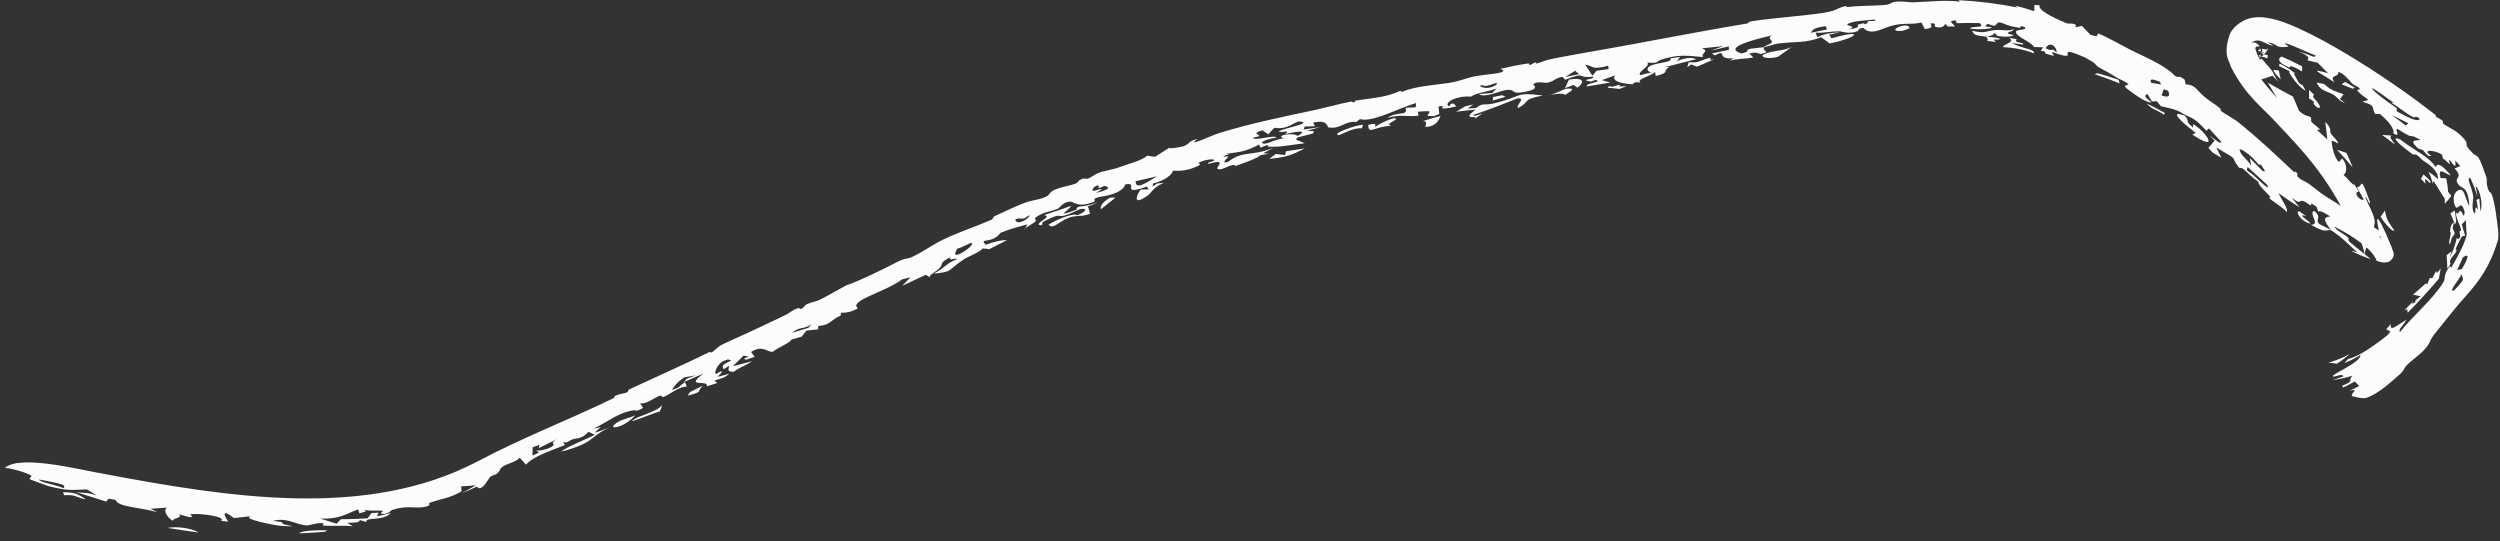 <?xml version="1.0" encoding="UTF-8"?> <svg xmlns="http://www.w3.org/2000/svg" width="305" height="66" viewBox="0 0 305 66" fill="none"><rect x="0" y="0" width="305" height="66" fill="#333333" stroke="none"/><path d="M296.524 22.128C296.569 22.836 295.598 21.008 295.927 22.424C295.746 22.214 295.554 22.018 295.352 21.832C295.461 21.65 295.566 21.467 295.666 21.278C295.972 21.537 296.258 21.818 296.525 22.127C296.525 22.127 296.525 22.128 296.524 22.128ZM298.999 21.406C298.266 21.224 297.382 20.195 297.747 21.725C297.975 21.726 298.206 21.738 298.437 21.754C298.562 22.305 298.639 22.859 298.674 23.411C298.808 23.566 298.939 23.728 299.066 23.895C298.813 24.234 298.546 24.554 298.269 24.862C298.269 24.647 298.264 24.429 298.253 24.215C297.753 23.512 297.447 22.908 296.887 22.074C296.864 22.192 296.839 22.306 296.813 22.421C296.686 21.923 296.51 21.43 296.279 20.948C296.673 21.203 297.093 21.534 297.424 21.845C297.531 20.947 296.447 20.104 295.881 19.766C295.357 19.433 295.326 19.317 295.171 19.155C295.088 19.074 294.976 18.985 294.751 18.857C294.638 18.793 294.504 18.939 294.3 18.791C293.284 18.041 291.306 16.494 292.768 16.977C293.676 17.674 294.571 18.221 295.444 18.797C296.107 19.228 296.714 19.737 297.187 20.414C297.274 19.709 298.108 20.276 298.999 21.406ZM281.295 11.064C280.652 10.768 279.812 9.751 279.363 9C279.362 9 279.362 8.999 279.361 8.998C279.263 8.835 279.229 8.287 279.633 8.746C280.299 9.495 280.258 10.231 280.908 10.376C281.026 10.598 281.161 10.827 281.295 11.064ZM282.909 12.722C283.265 13.302 282.754 13.35 282.278 12.679C282.278 12.679 282.277 12.679 282.277 12.68C282.079 12.402 282.772 12.662 281.693 12C281.708 11.646 281.702 11.302 281.713 10.956C281.919 11.165 282.12 11.366 282.335 11.587C281.883 11.722 282.56 12.151 282.909 12.722ZM291.761 16.538C291.463 16.791 291.793 17.021 292.224 17.657C291.681 17.249 291.147 16.851 290.613 16.46C290.994 16.483 291.376 16.509 291.761 16.538ZM299.221 27.807C299.221 27.808 299.221 27.809 299.221 27.81C299.306 28.03 299.393 28.256 299.483 28.488C299.369 28.652 299.257 28.823 299.15 29.005C299.155 29.021 299.16 29.036 299.164 29.051L299.162 28.279C299.269 28.485 299.114 29.192 298.895 29.805C298.587 29.558 299.221 28.415 298.906 28.241C298.908 28.24 298.91 28.239 298.911 28.238L298.913 29.093C298.836 27.717 299.056 27.282 299.381 27.146C299.328 27.361 299.273 27.58 299.221 27.807ZM179.74 12.744C179.505 12.913 179.28 13.079 179.048 13.248C179.399 13.223 179.744 13.188 180.105 13.17C180.895 12.489 181.076 12.899 182.25 12.615C185.85 11.757 184.74 11.199 188.238 11.653C185.596 12.123 186.71 12.443 185.215 13.166C184.826 12.928 186.247 11.92 185.159 11.994C183.388 12.696 181.704 13.37 179.718 14.026C179.788 14.066 179.859 14.105 179.93 14.145C180.247 14.04 180.554 13.938 180.869 13.834C180.552 14.051 180.248 14.264 179.924 14.485C180.298 14.067 179.208 14.495 179.277 14.095C179.309 13.917 179.755 13.58 180.021 13.358C179.234 13.443 178.442 13.537 177.644 13.63C178.016 13.41 178.386 13.191 178.756 12.972C179.087 12.894 179.404 12.821 179.733 12.744C179.735 12.744 179.738 12.744 179.74 12.744ZM20.451 64.406C21.524 64.195 23.335 64.409 24.236 64.968C22.969 64.799 21.722 64.614 20.451 64.406ZM299.658 27.039C299.605 27.155 299.553 27.269 299.5 27.387C299.322 26.914 299.144 26.46 298.953 26.033C299.128 25.919 299.303 25.8 299.475 25.678C299.548 26.119 299.605 26.573 299.658 27.039ZM278.109 7.768C278.415 7.897 278.457 7.923 278.821 8.132C278.821 8.132 278.82 8.131 278.82 8.131C278.966 8.206 280.193 8.977 279.982 9.035C279.344 8.694 278.69 8.356 278.035 8.053C278.056 7.957 278.092 7.868 278.109 7.768ZM285.476 12.076C285.476 12.076 285.477 12.077 285.478 12.078C285.692 12.242 285.88 12.418 286.108 12.575C285.146 12.229 285.24 11.796 284.409 11.412C283.583 11.036 282.995 10.945 282.627 10.063C282.916 10.136 283.243 10.19 283.544 10.257C284.524 11.123 284.925 11.126 285.919 11.495C285.771 11.688 285.624 11.882 285.476 12.076ZM196.121 10.694C196.322 10.373 196.642 10.597 196.672 10.595C196.672 10.595 196.671 10.595 196.671 10.596C198.81 9.945 196.415 10.803 198.484 10.469C198.192 10.595 197.903 10.723 197.611 10.849C197.12 10.8 196.603 10.736 196.121 10.694ZM264.094 13.763C264.064 13.842 264.037 13.923 264.006 14.002C263.01 13.298 262.58 13.404 261.886 12.614C262.63 12.982 263.361 13.362 264.094 13.762C264.094 13.763 264.094 13.763 264.094 13.763ZM276.092 6.713C276.066 6.673 276.042 6.635 276.02 6.597C275.699 6.155 275.821 5.615 275.618 6.075C275.193 6.322 275.745 6.141 276.178 6.432C276.179 6.432 276.18 6.433 276.18 6.433C276.232 6.46 275.919 6.565 275.985 6.624C276.184 6.64 276.422 6.666 276.662 6.712C276.651 6.853 276.637 6.993 276.624 7.133C276.132 6.826 275.052 6.926 275.849 6.652C275.754 6.808 275.678 6.911 275.629 7.003C275.769 7.137 276.686 6.285 276.601 6.006C276.632 5.748 276.64 5.942 276.723 6.085C276.471 6.042 276.223 5.976 275.994 5.944C275.962 6.047 275.985 6.293 276.06 6.581C276.069 6.624 276.08 6.667 276.092 6.713ZM245.969 4.763C246.163 4.895 245.739 4.959 246.052 5.104C246.364 5.247 246.998 5.223 246.801 5.437C246.359 5.369 245.89 5.307 245.432 5.251C246.784 5.982 248.266 5.96 248.148 6.511C246.842 6.01 245.696 5.825 244.362 5.744C244.491 5.309 245.896 5.189 245.136 4.615C245.407 4.661 245.698 4.71 245.965 4.763C245.967 4.763 245.968 4.763 245.969 4.763ZM292.613 45.81C291.944 46.379 290.167 48.083 288.674 48.544C288.314 48.678 286.944 48.389 286.921 48.271C286.812 47.922 287.949 47.356 286.61 47.688C287.024 47.511 287.424 47.308 287.829 47.085C287.639 46.905 287.454 46.724 287.275 46.538C286.819 46.813 286.351 47.057 285.885 47.278C285.832 47.21 285.779 47.142 285.727 47.075C287.426 46.372 286.308 46.499 287.02 45.83C286.187 46.097 285.351 46.258 284.531 46.378C284.984 46.245 285.51 46.064 285.905 45.92C285.793 45.518 284.923 45.967 284.735 45.943C283.761 45.936 288.156 44.223 287.957 43.309C287.336 43.699 286.684 44.042 286.018 44.298C286.167 44.139 286.311 43.976 286.445 43.812C287.694 43.488 288.97 42.609 290.276 41.657L290.263 41.669C290.6 41.41 290.934 41.153 291.277 40.891C291.398 40.747 291.518 40.603 291.639 40.461C291.466 40.365 291.297 40.267 291.124 40.171C291.311 39.955 291.494 39.742 291.678 39.525C291.531 40.552 292.343 39.742 293.589 39.005C293.229 39.693 292.487 40.248 292.82 40.492C294.398 38.467 296.785 36.581 298.095 34.419C298.41 33.886 298.019 33.562 298.91 32.453C298.927 32.527 299.006 32.596 299.049 32.667C299.959 31.084 300.624 29.889 300.962 28.572L300.962 28.749C300.88 28.153 300.863 27.537 300.849 26.856C300.679 27.026 300.507 27.195 300.335 27.364C300.469 27.82 300.601 28.299 300.763 28.783L300.763 28.539C300.767 28.597 300.768 28.66 300.766 28.728C300.356 28.947 300.481 28.441 299.891 29.733C299.309 30.805 299.77 30.242 299.684 30.58C299.547 31.052 299.108 31.263 298.929 31.765C298.779 32.158 299.257 31.952 298.569 32.766C298.558 32.227 298.535 31.672 298.485 31.147C298.689 30.983 298.886 30.826 299.081 30.66C299.024 30.917 298.962 31.169 298.889 31.432C299.263 30.605 299.578 29.805 299.721 29.035C300.023 29.424 300.214 28.753 300.183 28.445L300.184 28.88C300.163 28.806 300.144 28.734 300.128 28.668C299.916 27.775 300.348 28.501 300.221 27.933C300.097 27.375 299.676 26.827 299.611 25.889C299.901 26.36 299.986 25.644 300.203 25.745C300.423 25.844 300.612 26.873 300.684 25.85C300.194 23.999 299.816 26.146 299.462 24.952C299.009 23.608 299.996 22.885 300.406 23.238C300.733 23.524 300.995 24.79 301.255 25.129C301.148 22.739 300.296 22.957 300.059 22.65C299.035 21.582 300.738 21.831 299.456 20.56C299.698 20.451 299.915 20.352 300.149 20.252C299.946 20.007 299.782 19.868 299.535 19.58C299.716 20.775 299.249 20.009 298.985 19.659C298.562 19.099 299.01 20.113 298.842 20C298.424 19.7 297.993 19.084 298.118 19.581C298.067 19.355 297.998 19.116 297.926 18.885C297.269 18.339 295.225 18.107 296.614 18.999C296.24 19.189 295.998 18.749 295.712 18.447C295.701 18.436 295.691 18.425 295.68 18.414C295.369 18.099 295.216 18.309 294.923 18.029C293.782 16.939 294.871 17.195 295.282 17.067C293.459 16.019 295.005 17.34 292.483 15.716C292.085 15.781 293.023 16.825 291.999 16.294C292.113 15.77 291.624 14.979 290.349 13.9C290.15 13.901 289.955 13.905 289.758 13.908C289.266 13.021 289.915 12.884 288.202 12.417C289.53 12.056 288.65 12.259 287.618 11.075C287.407 10.835 288.121 11.045 287.821 10.718C287.684 10.569 287.201 10.448 286.866 10.085C286.706 9.907 285.997 8.98 285.256 8.748C285.459 9.465 284.024 9.081 284.839 10.076C282.986 8.807 281.49 8.231 284.014 8.927C283.597 8.497 283.191 8.08 282.758 7.655C282.351 7.56 281.939 7.463 281.527 7.372C281.672 6.985 281.792 6.895 280.345 6.224C281.004 6.452 281.656 6.692 282.315 6.949C282.376 6.888 282.505 6.861 282.524 6.779C281.711 6.485 279.525 5.432 278.935 5.314C278.342 5.171 279.376 5.666 279.171 5.693C277.538 5.928 277.917 5.384 276.901 5.206C276.329 5.123 277.618 5.633 277.306 5.575C276.204 5.441 275.773 4.465 274.604 5.231C275.16 5.038 275.451 5.405 275.722 5.666C274.882 5.608 275.135 5.925 275.466 6.821C275.518 6.928 275.579 7.035 275.646 7.141C275.834 7.427 275.887 7.105 275.925 7.148C276.088 7.36 276.859 8.246 276.952 8.341C277.562 9.086 277.389 9.292 278.036 10.024C277.753 9.752 277.499 9.501 277.239 9.236C276.798 9.405 276.337 9.548 275.883 9.698C276.5 10.489 277.157 11.231 277.811 11.966C277.429 11.35 277.03 10.712 276.666 10.075C277.684 10.684 278.71 11.225 279.744 11.784C279.99 12.357 280.236 12.932 280.474 13.502C281.6 14.613 282.04 13.782 281.972 14.865C282.338 15.169 282.698 15.472 283.056 15.783C282.929 15.806 282.801 15.831 282.674 15.855C283.093 16.228 283.516 16.615 283.931 17.005C283.855 16.295 283.784 15.574 283.679 14.874C284.487 15.665 284.246 15.912 284.289 16.09C284.409 16.572 285.2 17.065 285.264 17.477C285.283 17.61 284.418 16.894 284.459 17.349C284.472 17.439 284.653 19.159 285.36 19.762C285.486 19.648 285.611 19.466 285.736 19.325C286.57 20.278 286.19 21.315 285.893 21.316C286.409 21.754 286.939 22.553 287.241 22.525C287.43 22.812 287.605 23.086 287.786 23.374C287.043 23.416 287.849 24.545 288.387 24.353C288.116 23.842 287.831 23.331 287.54 22.832C288.348 22.851 287.845 21.076 289.132 24.636C289.154 25.428 288.564 23.509 288.606 24.146C288.96 25.095 289.506 25.861 289.688 26.83C289.887 28.026 289.051 26.822 290.479 29.167C289.286 24.543 290.641 27.378 291.789 30.183C291.844 30.542 292.513 31.301 291.378 31.967C290.6 32.123 290.317 31.901 289.96 31.828C289.795 31.35 289.442 30.868 288.891 30.348C288.013 29.521 286.623 28.585 284.8 27.649C284.945 28.067 285.9 28.502 286.36 28.897C286.819 29.292 286.182 29.088 286.749 29.592C287.147 29.945 287.887 30.531 288.514 31.025C288.783 31.237 289.031 31.433 289.218 31.593C289.045 31.551 288.714 31.44 288.36 31.3C287.336 30.895 286.114 30.279 287.636 30.81C286.415 29.765 285.959 29.128 284.348 28.055C283.629 28.117 283.524 28.349 281.927 27.405C282.564 27.428 282.464 27.067 282.297 26.664C282.152 26.288 281.97 25.856 282.324 25.728C282.482 25.859 282.586 25.963 282.656 26.055C283.094 26.58 282.492 26.759 282.921 27.301C282.974 27.364 284.109 27.89 284.348 28.055C283.573 26.93 283.296 26.529 284.3 26.392C283.507 25.966 283.059 25.609 282.832 25.832C282.826 25.817 282.82 25.803 282.813 25.789C282.751 25.608 282.688 25.422 282.628 25.234C282.397 25.085 282.211 24.969 281.978 24.794C282.028 25.405 281.561 24.715 281.002 24.529C280.421 24.323 280.786 25.115 279.566 24.085C279.913 24.527 280.201 24.89 280.553 25.304C279.665 24.746 278.818 24.161 277.96 23.554C278.308 24.253 279.244 25.611 278.976 25.866C278.686 25.448 277.271 24.529 277.143 24.424C276.604 23.992 277.04 24.067 277.005 24.029C276.264 23.208 275.547 22.661 275.492 22.132C274.782 21.704 274.395 21.229 273.743 20.658C273.38 20.34 273.283 20.605 273.11 20.384C271.95 18.928 273.498 19.8 270.392 18.001C270.603 18.415 270.794 18.821 271.004 19.243C270.652 19.032 270.315 18.836 269.968 18.635C269.787 18.44 269.606 18.246 269.42 18.05C269.676 17.749 269.933 17.448 270.189 17.147C269.974 16.942 269.766 16.745 269.551 16.543C269.964 16.827 270.379 17.119 270.793 17.415C270.873 17.391 270.951 17.365 271.031 17.341C270.519 16.772 270.017 16.22 269.492 15.661C269.395 15.759 269.297 15.858 269.2 15.957C267.999 14.763 268.02 14.633 266.512 13.987C265.513 13.25 264.356 13.154 263.642 12.967C263.476 12.763 263.308 12.558 263.134 12.353C262.936 12.36 262.736 12.366 262.537 12.375C262.35 12.066 262.165 11.762 261.974 11.457C261.63 11.671 261.5 11.713 262.482 12.486C261.886 12.627 260.136 11.325 259.425 10.768C258.888 10.338 259.729 10.377 259.677 10.296C259.501 10.017 258.454 9.604 258.255 9.475C257.411 8.916 256.784 8.632 255.994 8.176C255.839 8.086 255.489 7.669 255.454 7.646C255.175 7.476 254.476 7.055 254.391 7.017C250.04 5.155 254.399 7.848 250.335 6.325C250.418 6.494 250.49 6.658 250.568 6.827C250.256 6.734 249.94 6.642 249.624 6.555C249.264 6.328 249.799 6.27 248.97 6.202C249.067 6.056 249.165 5.91 249.265 5.766C248.896 5.752 248.539 5.746 248.16 5.739C247.748 5.014 245.707 4.425 245.981 3.795C246.079 3.573 247.645 3.68 246.899 3.259C246.255 3.067 246.639 3.435 246.37 3.391C244.429 3.099 244.609 2.763 243.791 2.732C243.64 2.877 243.479 3.024 243.331 3.173C243.044 3.081 242.754 2.993 242.459 2.906C242.375 3.008 242.289 3.111 242.207 3.213C242.485 3.254 242.797 3.303 243.05 3.346C242.638 3.695 239.363 3.584 240.636 3.331C241.149 3.223 242.096 3.394 241.552 2.82C240.647 2.797 239.658 2.796 238.705 2.827C238.681 2.715 238.658 2.604 238.633 2.493C237.377 2.516 238.502 2.998 238.486 3.235C238.204 3.229 237.918 3.226 237.634 3.226C237.516 3.116 237.403 3.002 237.277 2.897C237.261 3.068 237.101 3.454 236.244 3.309C235.692 3.219 236.55 2.779 235.512 2.855C235.595 3.12 235.973 3.427 234.827 3.547C234.703 3.274 234.533 3.027 234.43 2.741C233.01 3.066 232.363 2.72 230.778 3.147C230.724 3.162 230.669 3.178 230.613 3.194C229.555 3.512 228.181 4.377 227.353 3.405C226.563 3.476 226.847 3.709 226.623 3.797C225.562 4.219 224.691 3.825 224.477 3.824C223.153 3.81 222.595 4.066 221.498 3.983C221.584 4.17 221.642 4.351 221.716 4.535C222.644 4.103 223.141 4.046 224.507 3.925C224.051 4.027 223.612 4.128 223.154 4.232C223.251 4.38 223.348 4.529 223.442 4.677C227.557 3.485 226.707 4.602 223.22 5.299C222.875 5.047 222.52 4.798 222.18 4.546C220.211 5.284 219.198 5.04 216.887 5.313C216.607 5.347 215.649 5.676 215.219 5.756C215.227 5.756 215.234 5.756 215.241 5.756C215.022 6.076 215.402 6.144 215.486 6.385C215.26 6.454 215.035 6.523 214.812 6.592C214.263 6.491 214.415 6.305 213.413 6.522C213.584 6.686 213.747 6.851 213.916 7.016C212.806 7.212 212.046 7.135 211.03 7.406C211.191 7.305 211.352 7.202 211.511 7.101C209.23 7.322 210.823 5.899 209.22 6.755C209.095 6.679 208.974 6.601 208.846 6.525C209.54 6.373 210.238 6.223 210.934 6.075C210.924 5.936 210.916 5.798 210.903 5.66C210.157 5.835 209.412 6.013 208.67 6.191C209.2 6 209.738 5.807 210.266 5.619C209.385 5.709 208.499 5.804 207.62 5.9C208.635 6.229 207.451 6.511 207.767 6.964C206.153 6.838 204.842 6.525 202.526 7.328C202.068 7.488 202.389 7.785 200.971 7.62C201.4 8.108 199.771 8.685 200.084 9.167C200.552 9.052 201.027 8.946 201.475 8.828C200.925 8.745 200.747 8.262 201.498 7.965C202.462 7.585 203.981 7.653 203.819 7.11C204.219 7.06 204.595 7.005 204.986 6.953C204.855 7.12 204.722 7.289 204.592 7.456C205.651 7.031 206.354 6.972 206.953 7.218C205.656 7.543 204.364 7.872 203.068 8.201C203.265 8.188 203.463 8.175 203.661 8.161C202.74 8.703 203.823 8.843 201.987 9.273C201.967 9.109 201.946 8.946 201.926 8.781C201.339 9.342 199.483 9.692 200.168 10.077C199.584 10.03 199.447 9.955 199.181 10.283C197.633 10.181 196.596 9.87 197.019 9.203C196.486 9.395 195.953 9.584 195.424 9.77C195.765 9.873 196.117 9.972 196.46 10.072C196.132 10.127 195.794 10.183 195.465 10.236C194.834 10.338 194.217 10.44 193.592 10.545C193.419 10.097 195.395 10.083 194.769 9.766C194.643 9.702 194.167 9.969 194.022 9.946C192.51 9.692 194.807 9.663 194.319 9.349C192.181 9.606 193.756 8.648 190.942 9.73C190.84 9.611 190.732 9.49 190.636 9.371C189.622 9.554 189.764 9.839 188.905 10.064C188.37 10.204 187.58 9.81 187.056 10.289C186.961 10.377 188.097 10.819 185.977 11.216C184.331 11.53 184.917 10.936 183.998 10.958C183.073 10.981 181.181 12.046 180.429 11.464C180.917 11.456 181.519 11.379 182.049 11.347C182.228 11.163 182.404 10.982 182.583 10.799C181.443 11.229 180.173 11.284 179.455 11.79C177.77 11.63 176.12 12.498 176.725 12.962C177.223 12.763 176.608 12.64 177.358 12.638C177.461 12.755 177.568 12.87 177.671 12.987C176.448 13.245 175.601 13.442 176.067 12.909C175.874 12.943 175.684 12.975 175.494 13.008C175.528 13.31 175.565 13.611 175.598 13.913C175.379 13.998 175.157 14.083 174.941 14.167C174.681 14.158 174.405 14.152 174.14 14.144C174.375 13.601 174.951 13.454 172.971 13.633C173.002 13.794 173.03 13.956 173.061 14.118C171.398 14.282 171.268 13.906 169.248 14.369C170.673 13.469 171.753 14.26 171.489 13.144C171.895 13.129 172.302 13.114 172.711 13.098C172.734 12.922 172.758 12.746 172.775 12.571C170.865 13.092 167.947 14.717 166.299 14.593C166.165 14.583 166.038 14.562 165.921 14.529C165.769 14.649 165.608 14.759 165.453 14.886C163.988 14.726 163.581 15.808 162.069 15.539C161.908 15.513 162.034 14.538 160.206 14.959C160.277 15.067 160.343 15.259 160.412 15.4C159.998 15.413 159.592 15.422 159.182 15.435C159.134 15.559 159.083 15.684 159.035 15.809C159.722 15.701 160.403 15.599 161.082 15.5C160.535 15.654 159.971 15.814 159.426 15.973C160.186 15.992 160.526 15.922 160.142 16.302C159.52 16.454 158.888 16.613 158.262 16.773C158.213 16.86 158.165 16.949 158.115 17.036C158.474 17.182 158.829 17.324 159.178 17.477C157.506 17.664 156.086 17.995 154.728 17.886C154.496 17.869 155.179 17.396 153.794 18.018C153.733 17.876 153.663 17.766 153.602 17.635C151.931 18.514 151.322 18.546 149.388 18.774C150.67 18.709 149.536 18.836 149.286 19.07C149.108 19.231 149.911 18.985 149.852 19.118C149.781 19.253 148.872 19.981 149.774 19.778C151.735 18.271 152.62 19.16 155.372 18.014C154.957 18.239 154.546 18.465 154.137 18.692C154.364 18.716 154.566 18.74 154.807 18.767C153.183 18.995 153.971 18.916 153.364 19.219C152.749 19.526 151.596 19.962 150.825 20.22C150.58 20.301 150.788 20.028 150.219 20.169C149.828 20.265 148.881 20.858 148.534 20.587C148.309 20.41 149.807 19.292 147.489 19.982C146.985 19.894 148.121 19.627 148.134 19.596C148.265 19.271 146.76 19.505 146.173 19.906C146.125 19.94 146.707 19.983 146.167 20.237C144.883 20.845 144.039 20.862 143.075 20.83C143.098 21.231 142.128 22.035 140.693 22.379C140.659 22.508 140.628 22.637 140.594 22.767C140.789 22.637 140.984 22.509 141.177 22.381C141.438 22.365 141.705 22.327 141.961 22.327C140.585 22.895 140.584 23.465 139.972 23.886C137.939 25.317 138.831 23.501 139.161 23.125C139.488 23.114 139.81 23.116 140.142 23.11C140.064 22.994 139.986 22.878 139.911 22.76C136.498 23.977 139.096 22.116 137.273 22.505C137.056 23.291 135.812 23.812 134.042 24.039C133.867 24.11 133.689 24.18 133.512 24.252C133.517 24.354 133.571 24.492 133.545 24.57C131.643 25.429 130.931 24.621 130.705 24.606C129.731 24.533 129.324 25.341 129.083 25.445C128.078 25.88 127.699 25.752 126.773 26.264C125.802 26.807 126.577 26.699 126.338 26.997C126.147 27.235 125.344 27.606 125.068 27.887C125.15 27.72 125.255 27.544 125.339 27.375C124.476 27.607 123.747 27.789 122.89 28.09C122.629 28.181 122.357 28.283 122.066 28.401C121.077 29.817 119.314 28.959 120.278 29.865C121.449 29.432 122.135 29.28 122.869 29.296C122.138 29.662 121.418 30.025 120.685 30.398C120.416 30.372 120.209 30.321 119.897 30.311C119.456 30.822 118.126 31.29 117.656 31.597C115.46 33.03 116.392 33.137 113.905 33.385C115.418 32.599 115.252 32.239 116.813 31.585C116.361 31.48 115.607 31.89 115.969 31.351C114.52 32.107 115.12 32.166 114.658 32.674C114.259 33.113 113.256 33.592 113.441 33.838C113.269 33.735 113.123 33.626 112.951 33.523C111.989 33.971 111.029 34.418 110.07 34.868C110.404 34.52 110.742 34.171 111.079 33.825C110.742 33.909 110.402 33.996 110.066 34.081C107.932 35.669 103.445 36.699 104.672 37.614C103.554 38.191 103.341 38.105 102.613 38.166C102.589 38.291 102.559 38.4 102.54 38.535C101.762 38.786 101.365 39.401 100.676 39.618C99.989 39.835 99.671 39.583 99.84 40.18C99.345 40.221 98.868 40.287 98.382 40.338C98.19 40.583 97.999 40.827 97.81 41.07C97.388 41.191 96.964 41.313 96.539 41.435C96.456 41.798 94.858 42.423 94.268 42.923C93.483 42.95 93.079 42.044 91.635 42.933C91.78 43.136 91.924 43.338 92.07 43.541C91.699 43.662 91.336 43.779 90.959 43.903C90.903 43.84 90.85 43.777 90.795 43.715C90.984 43.651 91.171 43.589 91.358 43.528C91.147 43.479 90.937 43.429 90.726 43.38C90.278 43.818 89.845 44.248 89.392 44.688C90.18 44.48 90.96 44.275 91.745 44.068C90.919 44.663 90.222 44.797 89.519 45.358C88.691 45.378 88.858 45.081 88.975 44.617C88.735 44.767 88.497 44.914 88.255 45.065C88.265 44.652 87.737 44.661 89.232 43.978C89.084 43.933 88.937 43.892 88.79 43.841C88.554 43.973 88.359 43.968 88.112 44.131C87.43 44.581 87.156 45.43 87.303 45.611C87.38 45.705 87.998 45.158 88.042 45.323C88.147 45.726 86.425 46.348 88.974 45.583C88.301 46.194 88.039 46.102 87.14 46.449C87.267 46.539 87.393 46.63 87.518 46.721C87.084 46.859 86.654 46.996 86.229 47.13C86.489 46.228 83.4 47.414 85.808 45.581C85.006 45.931 84.211 46.276 83.405 46.624C83.535 46.482 83.667 46.34 83.799 46.197C84.178 46.058 84.535 45.929 84.91 45.791C84.433 45.873 83.967 45.951 83.486 46.035C82.575 46.651 82.285 47.067 81.973 47.559C83.215 47.217 82.716 47.114 83.578 46.633C83.632 46.825 83.751 46.968 83.761 47.191C83.129 47.044 81.747 48.03 81.398 48.218C80.361 48.779 81.032 48.017 80.307 48.353C79.671 48.647 79.006 49.169 78.351 49.217C78.266 49.225 78.181 49.225 78.097 49.216C78.202 49.412 78.347 49.597 78.476 49.759C77.385 50.355 77.511 50.005 77.376 50.031C75.29 50.393 74.505 51.279 72.408 52.302C72.705 52.242 73.007 52.172 73.3 52.108C71.901 53.267 72.918 52.645 74.365 52.149C73.049 52.704 72.471 53.409 71.603 53.934C70.731 54.462 69.074 54.981 68.43 55.093C69.64 54.268 71.135 53.781 72.565 53.049C72.31 52.917 72.063 52.819 71.789 52.672C71.102 53.506 70.449 53.452 70.133 53.526C69.196 53.747 69.391 54.105 68.693 53.939C68.775 54.067 68.842 54.175 68.921 54.294C67.124 55.032 65.084 55.65 64.171 56.688C63.913 56.408 63.687 56.129 63.41 55.851C62.775 56.447 62.011 56.505 61.41 56.877C60.814 57.249 61.182 57.388 60.51 57.865C60.386 57.953 60.021 57.939 59.757 58.237C59.695 58.307 59.607 58.447 59.501 58.611C59.166 59.144 58.598 59.915 58.186 59.366C57.56 59.671 56.946 59.917 56.312 60.17C56.904 59.865 57.489 59.544 58.056 59.208C57.457 59.266 56.863 59.306 56.27 59.331C56.281 59.534 56.292 59.74 56.303 59.94C54.992 60.747 53.839 60.832 52.403 61.35C52.16 61.434 52.853 61.627 51.727 61.853C50.59 62.066 49.624 61.601 47.793 62.232C47.702 62.263 47.23 62.901 46.482 62.643C46.314 62.585 46.947 62.355 46.573 62.304C46.2 62.259 44.6 62.388 44.445 62.135C44.473 62.225 44.584 62.309 44.644 62.398C44.377 62.476 44.108 62.553 43.837 62.626C43.794 62.465 43.748 62.304 43.706 62.144C42.194 62.681 41.406 63.385 39.041 63.258C39.711 63.478 40.386 63.689 41.065 63.889C41.238 63.71 41.41 63.529 41.577 63.349C42.668 63.342 43.761 63.304 44.853 63.234C45.008 63.021 45.157 62.809 45.307 62.596C45.594 62.582 45.878 62.565 46.165 62.546C46.115 62.693 46.064 62.84 46.01 62.988C46.571 62.87 47.131 62.741 47.683 62.605C46.681 63.633 44.474 63.027 44.712 63.68C44.441 63.606 44.172 63.53 43.904 63.452C43.827 63.792 43.291 63.759 42.362 63.782C42.587 63.928 42.836 64.068 43.047 64.214C42.12 64.073 40.52 64.196 39.58 64.137C39.168 64.112 39.57 63.858 39.447 63.834C38.82 63.711 37.633 64.146 37.381 64.112C35.876 63.917 34.943 63.103 33.302 63.551C34.97 63.753 34.062 63.658 34.65 63.971C34.835 64.069 37.01 64.317 34.281 64.155C33.95 64.168 29.074 63.27 30.722 62.967C29.92 63.038 29.284 63.136 28.547 63.205C26.892 61.916 27.39 63.013 27.848 63.64C27.554 63.611 27.275 63.586 26.975 63.551C27.677 63.032 24.454 62.603 23.314 62.726C22.93 62.771 23.935 63.115 23.067 63.078C22.666 62.975 22.217 62.85 21.802 62.736C22.36 63.211 21.119 63.16 21.07 63.543C20.338 63.073 19.882 62.249 20.37 61.931C19.717 61.982 19.026 62.022 18.364 62.064C18.643 62.209 18.928 62.353 19.212 62.497C17.178 61.891 14.358 61.878 14.11 60.994C13.837 60.943 13.546 60.888 13.271 60.836C13.157 60.952 13.046 61.07 12.933 61.186C11.729 60.81 10.493 60.418 9.284 60.035C10.398 60.188 10.711 60.057 11.838 60.462C11.416 60.21 11.007 59.959 10.604 59.709C8.747 59.746 8.485 59.959 5.855 59.294C5.729 59.256 3.822 58.548 3.731 58.511C3.424 58.305 3.96 58.152 3.825 58.05C3.544 57.727 0.876 56.969 0.576 57.125C2.27 55.365 10.089 57.385 12.201 57.723C28.015 60.713 44.678 63.394 58.228 56.31C63.89 53.314 69.395 51.232 74.854 48.575C75.061 48.476 74.905 48.379 74.991 48.331C75.538 48.033 76.161 48.006 76.379 47.915C76.82 47.73 76.486 47.641 76.802 47.493C77 47.399 77.201 47.305 77.403 47.211C80.472 45.777 83.439 44.481 86.512 42.97C86.725 42.865 86.583 43.13 86.947 42.921C87.137 42.811 87.621 42.276 88.059 42.062C89.582 41.316 90.913 40.776 92.522 40.001C93.404 39.575 94.738 38.963 95.728 38.486C96.163 38.277 96.563 37.947 96.994 37.737C97.605 37.439 97.588 37.728 97.689 37.697C98.132 37.562 98.069 37.284 98.465 37.103C99.202 36.767 99.32 36.916 100.241 36.461C100.898 36.136 102.354 35.284 103.172 34.849C105.22 34.118 107.653 32.88 109.455 31.962C110.524 31.417 110.729 31.609 111.174 31.401C112.728 30.674 113.781 29.823 115.243 29.143C117.189 28.237 119.012 27.654 120.923 26.822C121.235 26.686 121.067 26.5 121.369 26.36C121.571 26.265 121.783 26.167 121.999 26.066C123.002 25.6 124.091 25.103 124.94 24.771C126.072 24.331 126.639 24.468 127.708 23.949C128.018 23.799 128.006 23.476 128.538 23.217C129.385 22.805 130.448 22.668 131.067 22.457C131.914 22.166 131.07 22.165 132.225 21.759C132.273 21.743 132.522 21.883 132.761 21.779C133.452 21.482 133.327 21.343 134.374 20.965C134.471 20.93 135.933 20.612 136.07 20.564C136.871 20.272 138.534 19.758 139.011 19.546C140.684 18.799 139.211 18.954 140.923 19.133C141.508 18.749 142.106 18.362 142.739 17.976C142.325 18.277 144.276 17.89 144.398 17.839C145.451 17.384 144.726 17.314 146.12 16.936C144.48 18.112 147.938 16.468 148.748 16.23C152.651 15.032 156.286 14.302 160.285 13.448C161.617 13.163 163.389 12.668 164.79 12.399C165.115 12.336 164.894 12.535 165.187 12.481C165.476 12.427 165.124 12.321 165.453 12.266C165.583 12.244 165.709 12.225 165.834 12.206C167.626 11.938 169.178 11.853 170.819 11.093C170.92 11.13 170.928 11.176 171.089 11.205C172.517 10.508 175.546 10.316 176.663 10.135C178.404 9.851 178.8 9.513 180.061 9.288C181.735 8.988 184.336 8.937 183.055 8.395C184.191 8.132 185.292 7.899 186.467 7.739C186.596 7.722 186.548 7.937 186.6 7.931C186.929 7.895 187.001 7.697 187.22 7.645C187.817 7.505 186.879 7.91 187.723 7.682C188.162 7.564 188.394 7.357 189.643 7.116C191.32 6.795 193.033 6.484 194.769 6.188C200.673 5.163 206.962 3.89 212.994 2.896C213.523 2.807 213.14 2.674 213.812 2.574C216.138 2.219 220.367 1.9 222.364 1.581C224.369 1.257 223.885 1.038 225.123 0.753C225.364 0.698 225.185 0.885 225.406 0.859C226.887 0.679 228.698 0.713 229.894 0.613C230.175 0.59 230.347 0.544 230.475 0.492C230.725 0.393 230.818 0.27 231.196 0.22C232.068 0.104 232.962 0.3 233.422 0.282C235.605 0.197 237.1 -0.011 239.127 0.192C239.05 0.132 238.999 0.077 238.933 0.019C241.355 0.143 243.762 0.444 246.13 0.92C246.029 0.847 245.931 0.776 245.83 0.703C248.626 1.297 248.154 1.818 248.19 0.605C248.403 0.613 248.628 0.618 248.831 0.63C248.616 1.204 250.172 2.025 252.185 2.862C252.33 2.919 253.533 2.715 253.191 3.335C253.511 3.269 253.708 3.216 253.983 3.159C254.342 3.518 254.696 3.879 255.037 4.244C255.279 4.307 255.522 4.375 255.761 4.441C255.848 4.329 255.877 4.188 256.002 4.095C257.077 4.511 259.122 5.674 259.933 6.089C261.939 7.077 264.096 7.952 265.331 9.241C266.057 9.673 265.51 8.983 266.531 9.712C266.573 9.905 266.61 10.089 266.653 10.288C267.841 10.376 267.806 10.799 268.858 11.733C269.551 12.357 270.151 12.631 270.826 13.201C270.998 13.347 270.865 13.468 270.99 13.56C271.416 13.872 272.707 14.614 272.996 14.851C275.57 16.922 277.629 18.876 279.84 20.957C280.076 21.177 279.883 20.768 280.125 20.995C280.51 21.355 280.095 21.346 280.323 21.567C280.95 22.166 281.152 21.974 282.031 22.688C282.674 23.205 283.318 23.699 283.853 24.025C286.065 25.36 288.178 26.9 290.162 28.071C290.522 28.282 290.878 28.477 291.15 28.603C291.28 28.665 291.402 28.708 291.387 28.705C291.324 28.81 291.354 28.265 289.701 29.122C288.898 29.805 288.757 29.912 288.554 30.617C288.458 31.678 288.618 31.39 288.58 31.354C288.423 30.741 288.307 30.138 288.083 29.609C287.563 28.386 286.923 27.59 286.312 26.439C285.104 24.196 283.934 22.22 282.287 20.116C280.928 18.394 279.637 16.994 277.917 15.19C276.124 13.146 274.073 11.875 272.166 8.152C271.967 7.32 271.197 6.82 271.994 4.28C272.54 2.925 274.141 2.205 274.885 2.151C275.655 2.043 276.148 2.112 276.616 2.18C278.265 2.482 279.294 2.967 280.392 3.441C282.525 4.411 284.432 5.489 286.322 6.614C290.078 8.871 293.633 11.303 297.054 13.962C297.286 14.143 297.101 14.19 297.176 14.238C297.872 14.678 298.079 14.587 298.056 15.092C298.107 15.125 298.156 15.156 298.204 15.185C299.137 15.797 299.69 15.881 300.696 17.037C301.237 17.717 300.478 17.489 301.516 18.514C302.339 19.508 302.13 18.065 303.377 21.738C303.404 21.838 303.294 22.393 303.563 23.106C303.815 23.826 303.857 22.925 304.271 24.693C304.534 25.881 304.65 27.27 304.775 28.109C304.818 28.334 304.81 28.967 304.778 29.193C303.356 34.074 301.009 35.659 299.038 38.235C298.865 38.455 297.198 40.501 296.887 40.918C296.294 41.74 296.599 41.742 295.726 42.707C295.048 43.449 294.289 43.852 293.484 44.703C293.451 44.739 293.431 44.804 293.389 44.901C293.376 44.915 293.332 44.955 293.318 44.968C293.232 45.148 293.082 45.423 292.613 45.81ZM175.756 14.146C175.581 14.443 175.368 15.439 173.906 15.484C173.766 15.489 174.345 14.705 173.546 14.784C174.293 14.544 175.016 14.357 175.756 14.145C175.756 14.145 175.756 14.145 175.756 14.146ZM284.081 44.246C285.036 43.963 285.865 43.645 286.656 43.187C286.187 43.624 285.68 44.01 285.104 44.367C284.763 44.336 284.424 44.294 284.081 44.246ZM258.61 10.175C258.61 10.176 258.611 10.176 258.612 10.177C257.588 9.763 256.556 9.382 255.511 9.035C255.653 9.004 255.795 8.972 255.937 8.941C256.78 9.182 257.618 9.444 258.454 9.73C258.507 9.878 258.559 10.027 258.61 10.175ZM266.51 14.097C267.025 14.606 266.777 14.643 266.986 15.014C266.986 15.013 266.986 15.013 266.987 15.013C267.039 15.108 267.404 15.434 267.548 15.553C267.56 15.424 267.555 15.283 267.562 15.151C269.055 15.952 270.975 18.733 267.471 16.422C267.605 16.35 267.737 16.277 267.872 16.206C266.215 14.954 264.477 13.369 266.51 14.097ZM159.2 18.099C157.556 18.938 157.016 19.16 154.842 19.382C155.101 19.184 155.379 18.981 155.643 18.783C156.019 18.826 156.401 18.868 156.78 18.912C156.781 18.912 156.782 18.912 156.783 18.911C156.82 18.76 156.858 18.609 156.892 18.458C157.659 18.334 158.434 18.213 159.2 18.099ZM280.864 8.097C280.852 9.133 280.993 8.589 279.659 8.119C279.195 7.96 279.544 8.318 279.263 8.204C277.774 7.622 277.914 7.056 278.367 6.903C279.211 7.263 280.041 7.67 280.861 8.096C280.862 8.096 280.863 8.097 280.864 8.097ZM293.76 38.14C293.759 38.141 293.758 38.142 293.758 38.143C293.568 38.02 293.985 37.498 293.314 37.895C293.709 37.485 294.105 37.068 294.495 36.648C294.397 36.785 294.294 36.924 294.192 37.063C294.351 37.005 294.509 36.948 294.666 36.891C294.615 36.571 294.856 36.531 295.322 36.145C295.006 36.087 294.698 36.021 294.385 35.959C294.913 35.504 295.435 35.043 295.949 34.573C296.007 34.612 296.064 34.65 296.122 34.689C296.225 34.436 296.327 34.179 296.425 33.927C296.534 33.925 296.64 33.925 296.748 33.923C296.899 33.645 297.053 33.361 297.197 33.08C297.409 33.131 297.052 33.723 297.768 32.735C297.699 33.156 297.623 33.575 297.537 34.001C296.341 35.43 295.068 36.799 293.76 38.14ZM278.244 9.695C276.871 8.225 277.385 8.554 278.01 8.601C278.077 8.96 278.157 9.326 278.244 9.695ZM218.568 5.745C218.019 6.141 217.477 6.535 216.914 6.926C215.742 7.288 214.438 6.94 215.309 6.572C216.365 6.13 217.547 6.239 218.568 5.745ZM191.091 10.824C192.595 10.69 191.268 11.307 190.98 11.578C190.511 11.318 189.951 11.454 189.03 11.592C189.882 11.404 190.845 10.845 191.091 10.823C191.091 10.823 191.091 10.824 191.091 10.824ZM242.356 4.479C242.935 4.544 243.528 4.546 244.033 4.736C243.83 4.997 242.83 4.575 243.508 5.119C243.133 5.068 242.771 5.023 242.405 4.984C242.66 4.835 242.366 4.66 242.357 4.48C242.357 4.48 242.356 4.479 242.356 4.479ZM290.962 25.681C291.181 26.936 291.408 27.076 292.109 28.117C291.914 28.381 290.914 27.219 290.429 26.462C290.609 26.204 290.787 25.945 290.962 25.681ZM36.493 65.066C36.787 64.713 38.903 64.655 39.965 64.708C39.841 64.766 39.717 64.826 39.593 64.885C38.561 64.968 37.528 65.028 36.493 65.066ZM188.593 11.652C188.747 11.633 188.892 11.613 189.03 11.592C188.879 11.625 188.732 11.648 188.593 11.652ZM127.642 26.548C127.969 26.043 126.563 26.504 128.267 25.94C128.267 25.94 128.267 25.939 128.267 25.939C129.386 25.572 129.656 25.488 130.669 25.108C130.473 25.658 128.474 26.633 131.342 25.576C131.379 25.561 131.209 25.349 131.678 25.201C131.825 25.154 132.341 25.179 133.053 24.968C133.284 24.899 134.974 24.314 132.701 25.202C132.879 25.459 132.871 25.793 132.985 26.066C132.152 26.486 131.234 26.209 130.324 26.594C128.941 27.181 128.496 28.023 127.921 27.405C128.996 26.742 130.989 25.93 131.427 26.27C132.558 25.825 132.733 25.339 131.757 25.517C127.969 27.308 130.464 25.4 127.192 27.095C127.193 27.214 127.102 27.381 127.163 27.468C125.99 27.543 127.518 26.73 127.642 26.548ZM136.091 24.109C135.508 24.575 134.894 25.058 134.324 25.527C134.189 25.174 134.428 24.714 135.426 24.11C135.648 24.109 135.872 24.109 136.091 24.109ZM80.764 49.43C80.757 49.661 80.586 49.951 80.489 50.215C80.401 50.189 79.737 50.438 79.05 50.697C77.739 51.194 76.233 51.777 77.755 50.941C77.905 50.859 78.381 50.701 78.947 50.478C79.681 50.191 80.54 49.803 80.764 49.43ZM286.267 18.654C286.536 19.242 286.785 19.825 287.027 20.419C286.408 19.677 285.774 18.969 285.115 18.271C285.499 18.394 285.884 18.522 286.267 18.654ZM208.671 7.064C208.928 7.024 208.129 7.459 209.13 7.23C208.41 7.546 207.739 7.827 207.043 8.131C206.798 8.04 206.552 7.95 206.309 7.86C206.156 7.976 205.998 8.093 205.842 8.21C205.908 7.999 205.966 7.794 206.036 7.578C207.342 7.759 207.543 7.238 208.671 7.064ZM245.637 3.523C245.771 3.98 243.965 3.891 245.683 4.292C245.297 4.5 244.757 4.537 243.733 4.398C243.586 4.266 243.437 4.137 243.287 4.006C243.223 4.286 242.949 4.35 242.356 4.479C242.356 4.479 242.355 4.478 242.355 4.478C240.812 4.311 240.905 4.245 240.578 3.74C242.207 4.16 242.299 3.753 243.462 3.66C244.276 3.602 245.267 3.867 245.637 3.523ZM85.778 47.031C84.852 47.871 85.975 47.705 83.897 48.277C83.979 48.136 84.063 47.996 84.147 47.855C84.696 47.577 85.229 47.308 85.778 47.031ZM250.901 6.414C250.991 5.747 250.06 4.917 249.577 5.892C250.536 6.412 250.224 5.681 250.901 6.414ZM191.407 9.718C193.477 9.37 193.222 10.173 192.437 10.692C192.282 10.583 192.128 10.474 191.976 10.365C191.63 10.491 191.274 10.62 190.927 10.746C191.085 10.404 191.245 10.061 191.407 9.718ZM281.36 26.383C279.735 25.818 282.724 27.608 281.593 27.205C280.621 26.87 279.982 25.729 280.52 25.781C280.756 25.955 281.072 26.187 281.358 26.381C281.359 26.382 281.36 26.382 281.36 26.383ZM274.223 20.382C274.083 20.931 273.906 20.573 274.895 21.344C275.192 21.576 277.186 23.643 276.574 22.526C275.801 21.824 275.014 21.097 274.223 20.382ZM167.825 15.517C167.767 15.31 169.826 14.373 170.132 14.424C170.132 14.424 170.132 14.424 170.132 14.423C170.95 14.576 168.681 15.127 169.766 15.347C167.487 15.446 167.009 16.502 166.914 15.24C168.204 14.92 167.636 15.3 167.825 15.517ZM9.259 60.229C9.258 60.229 9.257 60.228 9.256 60.228C9.388 60.267 10.534 60.844 10.366 60.921C8.92 60.511 9.249 60.364 7.825 60.414C7.776 60.289 7.737 60.17 7.684 60.044C8.21 60.088 8.562 60.026 9.259 60.229ZM75.475 51.432C75.942 51.152 76.935 50.95 77.49 50.673C76.091 52.336 73.612 52.545 75.475 51.432ZM299.002 21.41C299.001 21.408 299 21.407 298.999 21.406C298.999 21.406 299 21.407 299.001 21.407C299.001 21.408 299.001 21.409 299.002 21.41ZM113.624 33.94C113.536 33.915 113.479 33.885 113.447 33.85C113.445 33.847 113.443 33.843 113.442 33.839C113.499 33.873 113.559 33.907 113.624 33.94ZM163.323 16.479C162.357 16.361 165.281 15.284 166.276 15.211C166.235 15.361 166.249 15.486 166.121 15.674C165.263 15.473 163.484 16.497 163.323 16.479ZM232.148 3.754C229.729 3.984 232.778 2.47 232.977 3.435C232.973 3.453 232.21 3.745 232.148 3.754ZM182.025 12.287C182.551 11.803 181.316 11.966 183.274 11.614C183.406 11.683 183.539 11.752 183.672 11.82C183.123 11.974 182.57 12.131 182.025 12.287ZM216.149 4.323C213.153 5.013 210.334 5.886 212.473 6.528C212.693 6.457 212.918 6.386 213.141 6.315C213.094 5.826 213.98 5.944 215.213 5.756C215.357 5.535 216.037 5.378 216.136 5.194C216.333 4.839 215.512 4.744 216.149 4.323ZM287.298 10.695C287.211 10.739 287.125 10.783 287.038 10.826C286.582 10.643 286.12 10.458 285.665 10.282C285.816 10.188 285.968 10.094 286.12 10C286.512 10.229 286.906 10.461 287.295 10.693C287.296 10.694 287.297 10.694 287.298 10.695ZM138.54 22.116C138.588 23.077 139.44 22.584 141.15 21.508C140.285 21.702 139.396 21.912 138.54 22.116ZM263.974 10.88C263.885 11.134 263.796 11.387 263.709 11.643C264.728 11.989 264.737 11.638 264.507 11.069C264.329 11.005 264.153 10.943 263.974 10.88ZM275.914 20.204C275.631 19.875 275.653 20.18 275.622 20.146C274.886 19.334 274.831 19.151 273.709 18.375C273.546 18.306 273.383 18.24 273.224 18.177C273.335 19.003 273.868 19.07 274.642 20.196C274.591 19.898 274.533 19.593 274.483 19.296C275.017 19.826 275.51 20.323 276.043 20.859C276.146 20.875 276.249 20.891 276.352 20.906C276.21 20.677 276.065 20.432 275.914 20.204ZM291.804 14.027C292.376 14.454 292.948 14.888 293.511 15.32C293.611 15.226 293.711 15.131 293.812 15.037C293.145 14.696 292.475 14.359 291.804 14.027ZM125.068 27.887C125.036 27.954 125.005 28.019 124.98 28.084C124.961 28.027 124.998 27.96 125.068 27.887ZM7.58 59.112C6.783 58.847 5.646 58.676 4.763 58.499C4.809 58.842 6.985 59.176 7.745 59.553C7.877 59.519 7.909 59.222 7.58 59.112ZM194.272 9.232C194.441 9.031 194.612 8.831 194.781 8.63C194.913 8.612 195.046 8.594 195.18 8.577C195.528 8.53 195.889 8.481 196.239 8.432C196.229 8.294 196.218 8.154 196.208 8.015C195.736 8.141 195.383 8.213 195.123 8.246C194.214 8.361 194.278 8.038 193.4 7.885C193.693 8.333 193.983 8.782 194.272 9.232ZM300.335 32.83C301.191 31.44 301.283 30.84 300.472 31.399C300.256 31.922 300.014 32.44 299.76 32.949C299.953 32.91 300.142 32.874 300.335 32.83ZM99.022 39.562C97.908 40.265 97.644 39.774 96.623 40.605C97.286 40.403 97.951 40.201 98.612 39.999C98.747 39.854 98.886 39.707 99.022 39.562ZM158.575 14.819C157.994 14.751 157.171 15.877 155.492 15.585C155.173 15.872 154.999 16.114 154.733 16.385C154.5 16.22 154.232 16.062 154.012 15.896C154.011 15.896 154.01 15.897 154.009 15.897C152.648 16.319 153.61 16.353 153.636 16.583C153.644 16.678 152.581 16.79 152.952 16.907C153.596 17.103 155.603 16.392 155.708 16.815C154.958 16.85 153.572 17.325 154.062 17.499C154.582 17.692 155.797 16.842 156.701 16.9C155.33 16.514 157.887 16.127 158.294 16.585C159.677 15.857 158.282 15.991 156.773 16.367C157.612 15.751 156.295 16.286 155.995 16.011C156.899 15.574 160.23 15.01 158.575 14.819ZM228.782 2.373C227.746 2.523 226.099 2.497 225.427 2.933C225.038 3.186 226.686 3.127 225.604 3.586C226.617 3.423 226.822 3.274 226.617 3.022C226.842 2.96 227.072 2.898 227.299 2.837C227.413 2.877 227.53 2.916 227.644 2.956C227.752 2.829 227.857 2.702 227.961 2.575C228.207 2.567 228.458 2.559 228.706 2.553C228.729 2.493 228.772 2.437 228.782 2.373ZM64.964 55.58C65.228 55.456 65.484 55.337 65.751 55.212C65.694 55.164 65.63 55.116 65.567 55.069C65.521 55.03 65.474 54.991 65.428 54.952C65.663 55.059 67.051 54.791 67.498 54.363C67.72 54.149 66.964 54.082 68.066 53.517C67.256 53.901 66.517 54.287 65.735 54.673C65.76 54.541 65.784 54.409 65.811 54.276C65.81 54.276 65.809 54.276 65.809 54.276C65.534 54.373 65.254 54.47 64.981 54.566C64.978 54.903 64.968 55.242 64.964 55.58ZM263.526 9.979C262.564 9.63 262.215 9.558 262.437 10.1C262.438 10.101 262.439 10.102 262.439 10.102C262.837 10.164 263.233 10.229 263.628 10.297C263.595 10.192 263.562 10.086 263.526 9.979ZM116.82 30.301C115.458 32.38 119.429 29.679 118.422 29.641C118.38 29.637 117.056 30.354 116.82 30.301ZM190.952 9.388C191.521 9.271 192.081 9.158 192.656 9.043C192.494 8.907 192.33 8.771 192.169 8.635C191.763 8.885 191.358 9.136 190.952 9.388ZM302.614 25.804C302.903 25.136 302.686 23.371 302.022 22.681C302.114 23.119 302.186 23.559 302.24 23.992C302.009 23.202 301.716 22.426 301.354 21.667C300.861 21.819 301.541 22.588 301.735 23.994C301.78 24.224 301.411 25.651 301.932 26.039C302.048 26.121 301.887 24.678 302.325 25.633C302.281 25.191 302.208 24.808 302.131 24.388C302.243 24.332 302.355 24.276 302.466 24.217C302.538 24.754 302.584 25.283 302.614 25.804ZM222.743 3.199C221.323 3.371 221.167 3.601 220.927 3.998C221.577 3.862 222.238 3.727 222.891 3.595C222.841 3.463 222.794 3.331 222.743 3.199ZM295.219 14.506C294.619 13.998 294.719 14.431 294.428 14.289C293.333 13.757 292.778 13.11 291.731 12.543C291.828 12.541 291.917 12.539 292.011 12.538C292.01 12.537 292.009 12.537 292.008 12.536C287.492 9.163 289.584 11.357 292.401 13.186C292.404 13.32 292.404 13.453 292.406 13.586C293.744 14.294 294.97 14.965 295.219 14.506ZM134.044 22.943C133.963 22.902 134.311 22.306 133.435 22.858C132.912 23.734 134.021 22.972 134.429 23.077C134.189 23.233 133.945 23.389 133.715 23.542C135.323 23.118 135.497 22.898 134.771 22.678C134.721 22.664 134.13 22.983 134.044 22.943ZM123.863 26.765C124.022 27.706 125.772 26.498 125.591 26.264C125.322 26.366 125.176 26.599 124.865 26.657C124.548 26.718 124.398 26.546 123.863 26.765ZM181.225 10.494C181.164 10.503 180.484 10.251 180.609 10.537C181.499 11.082 182.899 10.309 182.585 10.118C182.088 10.236 181.789 10.411 181.225 10.493C181.225 10.493 181.225 10.494 181.225 10.494ZM299.332 35.483C299.374 35.482 300.484 34.337 300.49 34.074C300.461 33.839 300.367 33.67 300.307 33.465C299.923 34.271 298.719 35.545 299.334 35.48C299.333 35.481 299.333 35.482 299.332 35.483Z" fill="#FCFCFC"></path></svg> 